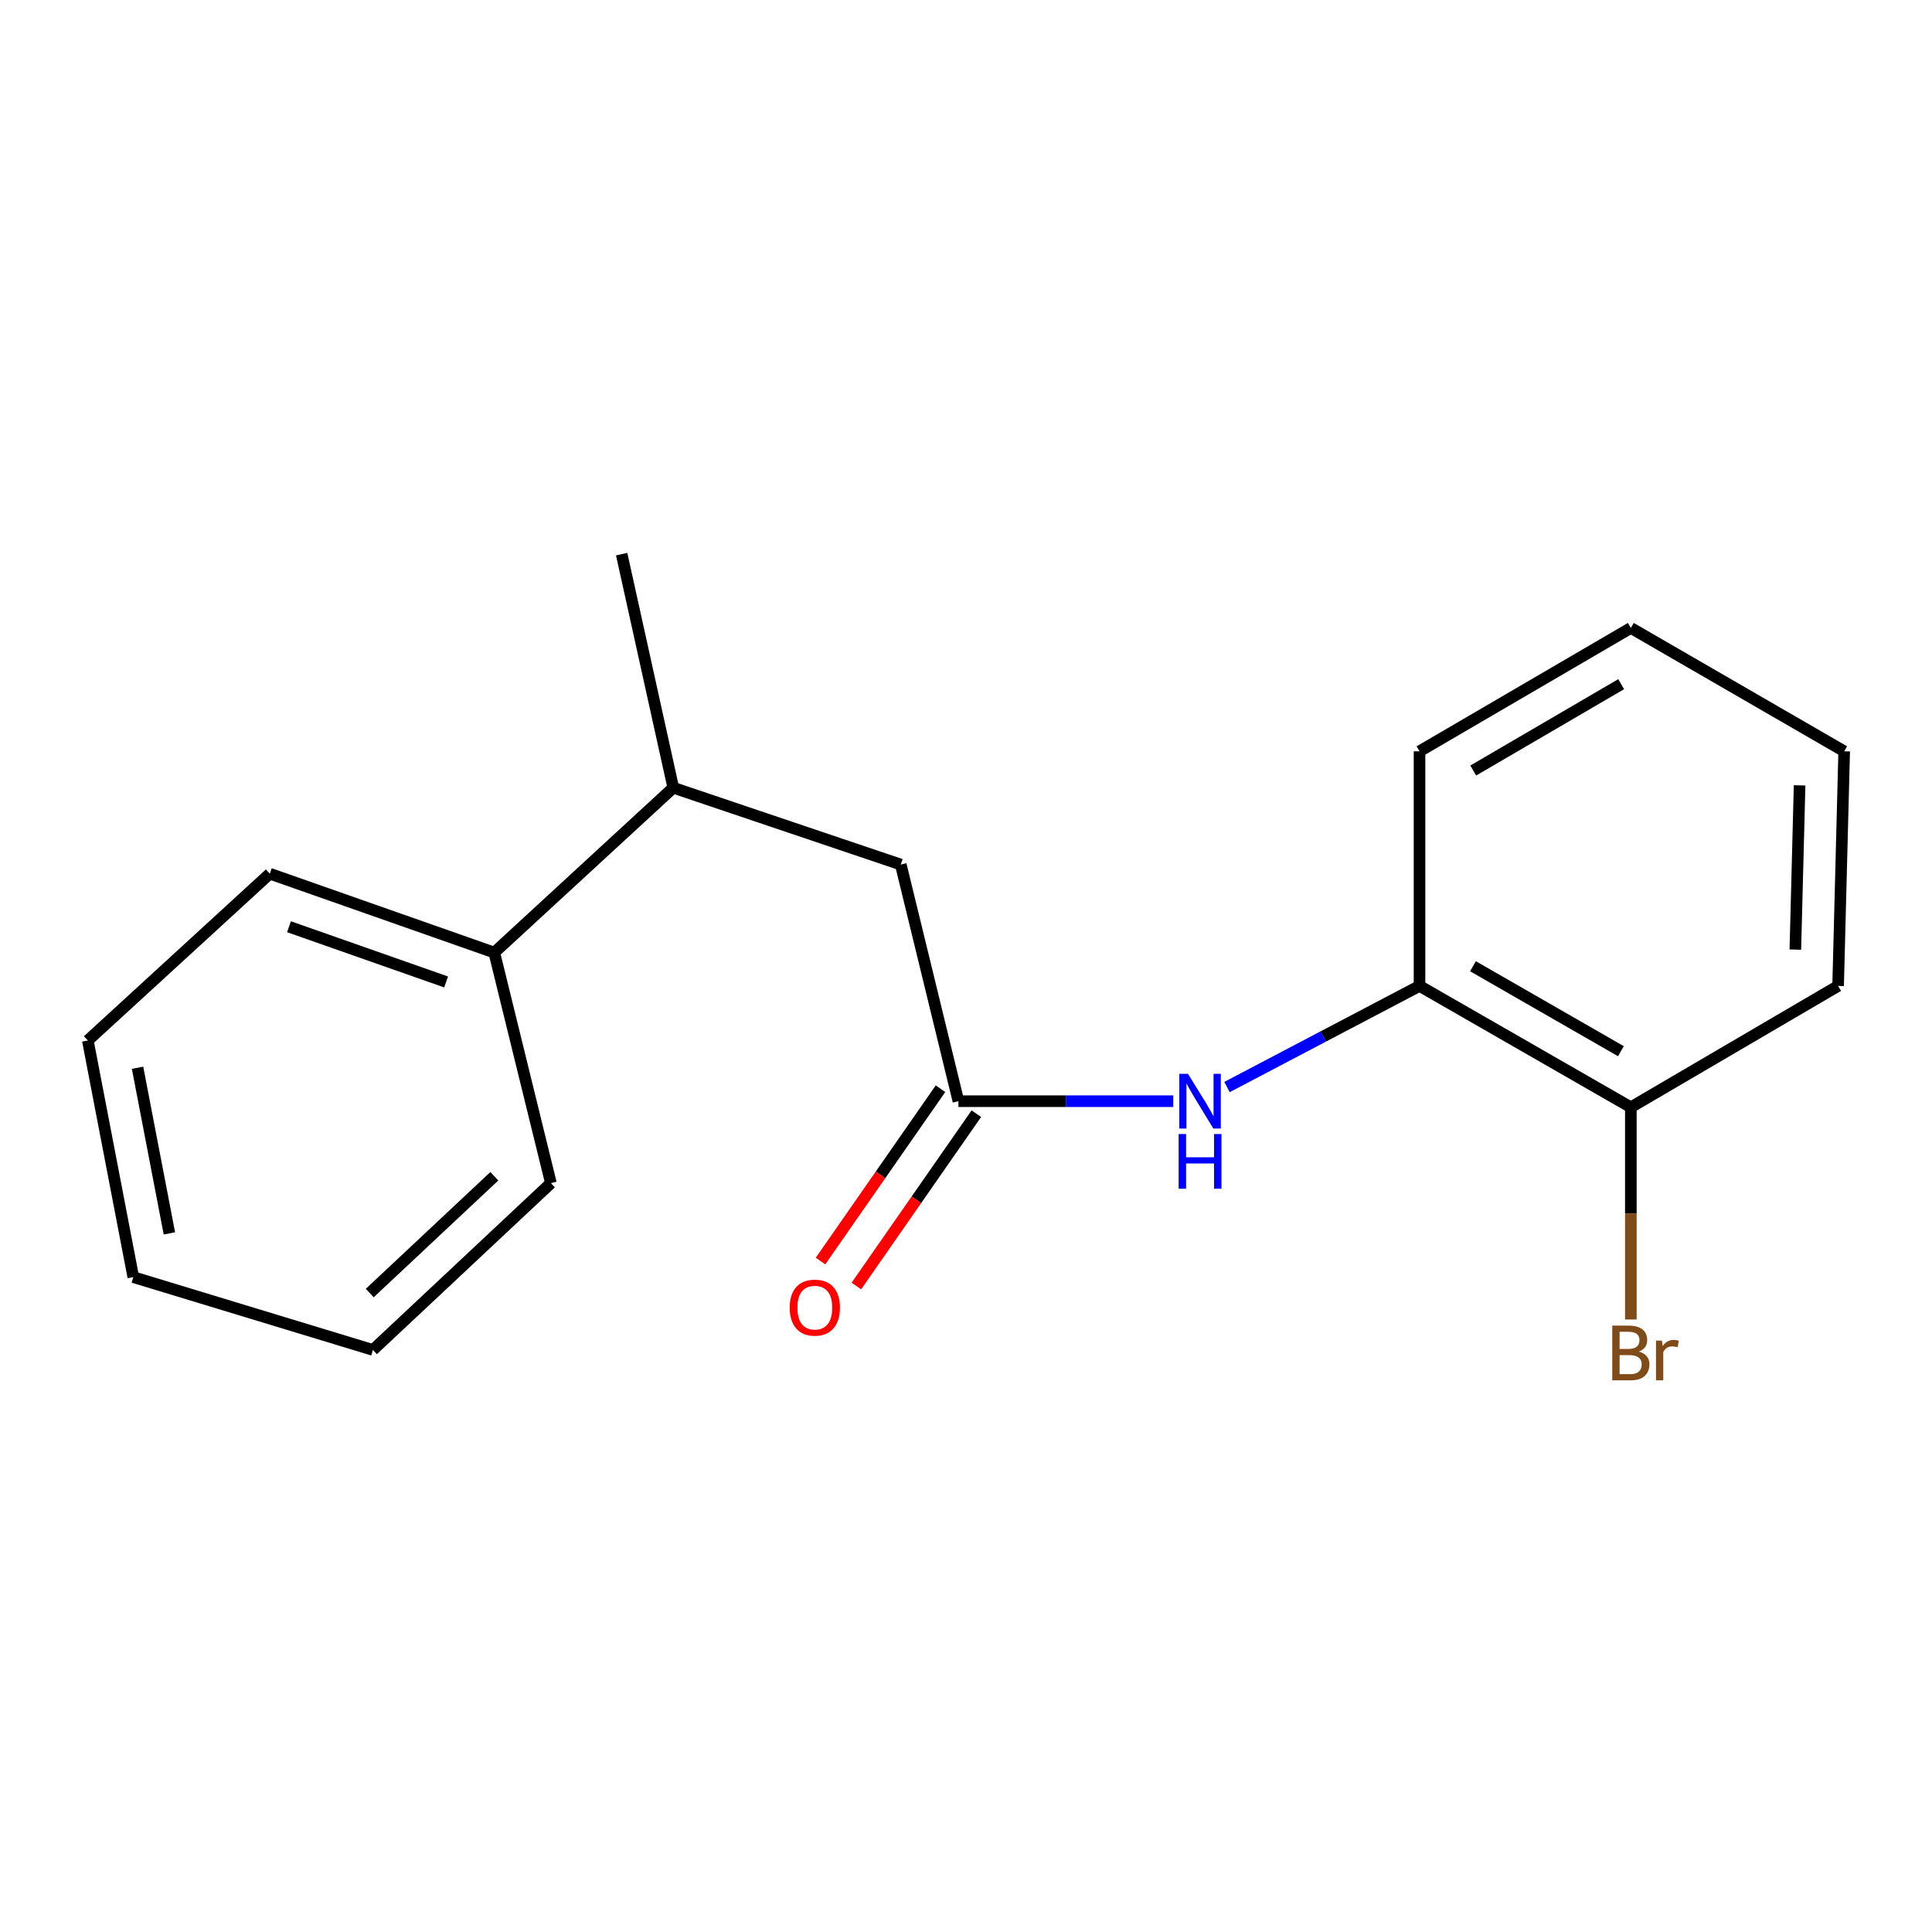 <?xml version='1.0' encoding='iso-8859-1'?>
<svg version='1.1' baseProfile='full'
              xmlns='http://www.w3.org/2000/svg'
                      xmlns:rdkit='http://www.rdkit.org/xml'
                      xmlns:xlink='http://www.w3.org/1999/xlink'
                  xml:space='preserve'
width='1000px' height='1000px' viewBox='0 0 1000 1000'>
<!-- END OF HEADER -->
<rect style='opacity:1.0;fill:#FFFFFF;stroke:none' width='1000' height='1000' x='0' y='0'> </rect>
<path class='bond-0' d='M 496.08,569.977 L 551.683,569.977' style='fill:none;fill-rule:evenodd;stroke:#000000;stroke-width:6px;stroke-linecap:butt;stroke-linejoin:miter;stroke-opacity:1' />
<path class='bond-0' d='M 551.683,569.977 L 607.286,569.977' style='fill:none;fill-rule:evenodd;stroke:#0000FF;stroke-width:6px;stroke-linecap:butt;stroke-linejoin:miter;stroke-opacity:1' />
<path class='bond-2' d='M 496.08,569.977 L 466.241,447.492' style='fill:none;fill-rule:evenodd;stroke:#000000;stroke-width:6px;stroke-linecap:butt;stroke-linejoin:miter;stroke-opacity:1' />
<path class='bond-4' d='M 486.8,563.516 L 455.753,608.114' style='fill:none;fill-rule:evenodd;stroke:#000000;stroke-width:6px;stroke-linecap:butt;stroke-linejoin:miter;stroke-opacity:1' />
<path class='bond-4' d='M 455.753,608.114 L 424.706,652.711' style='fill:none;fill-rule:evenodd;stroke:#FF0000;stroke-width:6px;stroke-linecap:butt;stroke-linejoin:miter;stroke-opacity:1' />
<path class='bond-4' d='M 505.36,576.437 L 474.313,621.034' style='fill:none;fill-rule:evenodd;stroke:#000000;stroke-width:6px;stroke-linecap:butt;stroke-linejoin:miter;stroke-opacity:1' />
<path class='bond-4' d='M 474.313,621.034 L 443.266,665.632' style='fill:none;fill-rule:evenodd;stroke:#FF0000;stroke-width:6px;stroke-linecap:butt;stroke-linejoin:miter;stroke-opacity:1' />
<path class='bond-1' d='M 635.1,562.65 L 684.921,536.481' style='fill:none;fill-rule:evenodd;stroke:#0000FF;stroke-width:6px;stroke-linecap:butt;stroke-linejoin:miter;stroke-opacity:1' />
<path class='bond-1' d='M 684.921,536.481 L 734.742,510.311' style='fill:none;fill-rule:evenodd;stroke:#000000;stroke-width:6px;stroke-linecap:butt;stroke-linejoin:miter;stroke-opacity:1' />
<path class='bond-5' d='M 734.742,510.311 L 844.122,573.13' style='fill:none;fill-rule:evenodd;stroke:#000000;stroke-width:6px;stroke-linecap:butt;stroke-linejoin:miter;stroke-opacity:1' />
<path class='bond-5' d='M 762.412,500.123 L 838.978,544.097' style='fill:none;fill-rule:evenodd;stroke:#000000;stroke-width:6px;stroke-linecap:butt;stroke-linejoin:miter;stroke-opacity:1' />
<path class='bond-8' d='M 734.742,510.311 L 734.742,388.87' style='fill:none;fill-rule:evenodd;stroke:#000000;stroke-width:6px;stroke-linecap:butt;stroke-linejoin:miter;stroke-opacity:1' />
<path class='bond-3' d='M 466.241,447.492 L 348.481,407.728' style='fill:none;fill-rule:evenodd;stroke:#000000;stroke-width:6px;stroke-linecap:butt;stroke-linejoin:miter;stroke-opacity:1' />
<path class='bond-6' d='M 348.481,407.728 L 255.835,493.049' style='fill:none;fill-rule:evenodd;stroke:#000000;stroke-width:6px;stroke-linecap:butt;stroke-linejoin:miter;stroke-opacity:1' />
<path class='bond-9' d='M 348.481,407.728 L 321.77,286.826' style='fill:none;fill-rule:evenodd;stroke:#000000;stroke-width:6px;stroke-linecap:butt;stroke-linejoin:miter;stroke-opacity:1' />
<path class='bond-7' d='M 844.122,573.13 L 844.122,628.046' style='fill:none;fill-rule:evenodd;stroke:#000000;stroke-width:6px;stroke-linecap:butt;stroke-linejoin:miter;stroke-opacity:1' />
<path class='bond-7' d='M 844.122,628.046 L 844.122,682.962' style='fill:none;fill-rule:evenodd;stroke:#7F4C19;stroke-width:6px;stroke-linecap:butt;stroke-linejoin:miter;stroke-opacity:1' />
<path class='bond-10' d='M 844.122,573.13 L 951.405,510.311' style='fill:none;fill-rule:evenodd;stroke:#000000;stroke-width:6px;stroke-linecap:butt;stroke-linejoin:miter;stroke-opacity:1' />
<path class='bond-11' d='M 255.835,493.049 L 139.645,452.216' style='fill:none;fill-rule:evenodd;stroke:#000000;stroke-width:6px;stroke-linecap:butt;stroke-linejoin:miter;stroke-opacity:1' />
<path class='bond-11' d='M 230.909,508.259 L 149.576,479.677' style='fill:none;fill-rule:evenodd;stroke:#000000;stroke-width:6px;stroke-linecap:butt;stroke-linejoin:miter;stroke-opacity:1' />
<path class='bond-12' d='M 255.835,493.049 L 285.147,612.379' style='fill:none;fill-rule:evenodd;stroke:#000000;stroke-width:6px;stroke-linecap:butt;stroke-linejoin:miter;stroke-opacity:1' />
<path class='bond-13' d='M 734.742,388.87 L 844.122,325.02' style='fill:none;fill-rule:evenodd;stroke:#000000;stroke-width:6px;stroke-linecap:butt;stroke-linejoin:miter;stroke-opacity:1' />
<path class='bond-13' d='M 762.55,398.823 L 839.116,354.129' style='fill:none;fill-rule:evenodd;stroke:#000000;stroke-width:6px;stroke-linecap:butt;stroke-linejoin:miter;stroke-opacity:1' />
<path class='bond-18' d='M 951.405,510.311 L 954.545,388.87' style='fill:none;fill-rule:evenodd;stroke:#000000;stroke-width:6px;stroke-linecap:butt;stroke-linejoin:miter;stroke-opacity:1' />
<path class='bond-18' d='M 929.268,491.51 L 931.467,406.501' style='fill:none;fill-rule:evenodd;stroke:#000000;stroke-width:6px;stroke-linecap:butt;stroke-linejoin:miter;stroke-opacity:1' />
<path class='bond-15' d='M 139.645,452.216 L 45.455,538.567' style='fill:none;fill-rule:evenodd;stroke:#000000;stroke-width:6px;stroke-linecap:butt;stroke-linejoin:miter;stroke-opacity:1' />
<path class='bond-14' d='M 285.147,612.379 L 193.029,698.73' style='fill:none;fill-rule:evenodd;stroke:#000000;stroke-width:6px;stroke-linecap:butt;stroke-linejoin:miter;stroke-opacity:1' />
<path class='bond-14' d='M 255.863,608.833 L 191.38,669.279' style='fill:none;fill-rule:evenodd;stroke:#000000;stroke-width:6px;stroke-linecap:butt;stroke-linejoin:miter;stroke-opacity:1' />
<path class='bond-16' d='M 844.122,325.02 L 954.545,388.87' style='fill:none;fill-rule:evenodd;stroke:#000000;stroke-width:6px;stroke-linecap:butt;stroke-linejoin:miter;stroke-opacity:1' />
<path class='bond-17' d='M 193.029,698.73 L 68.999,661.039' style='fill:none;fill-rule:evenodd;stroke:#000000;stroke-width:6px;stroke-linecap:butt;stroke-linejoin:miter;stroke-opacity:1' />
<path class='bond-19' d='M 45.455,538.567 L 68.999,661.039' style='fill:none;fill-rule:evenodd;stroke:#000000;stroke-width:6px;stroke-linecap:butt;stroke-linejoin:miter;stroke-opacity:1' />
<path class='bond-19' d='M 71.194,552.669 L 87.676,638.399' style='fill:none;fill-rule:evenodd;stroke:#000000;stroke-width:6px;stroke-linecap:butt;stroke-linejoin:miter;stroke-opacity:1' />
<path  class='atom-1' d='M 614.893 555.817
L 624.173 570.817
Q 625.093 572.297, 626.573 574.977
Q 628.053 577.657, 628.133 577.817
L 628.133 555.817
L 631.893 555.817
L 631.893 584.137
L 628.013 584.137
L 618.053 567.737
Q 616.893 565.817, 615.653 563.617
Q 614.453 561.417, 614.093 560.737
L 614.093 584.137
L 610.413 584.137
L 610.413 555.817
L 614.893 555.817
' fill='#0000FF'/>
<path  class='atom-1' d='M 610.073 586.969
L 613.913 586.969
L 613.913 599.009
L 628.393 599.009
L 628.393 586.969
L 632.233 586.969
L 632.233 615.289
L 628.393 615.289
L 628.393 602.209
L 613.913 602.209
L 613.913 615.289
L 610.073 615.289
L 610.073 586.969
' fill='#0000FF'/>
<path  class='atom-5' d='M 408.753 676.824
Q 408.753 670.024, 412.113 666.224
Q 415.473 662.424, 421.753 662.424
Q 428.033 662.424, 431.393 666.224
Q 434.753 670.024, 434.753 676.824
Q 434.753 683.704, 431.353 687.624
Q 427.953 691.504, 421.753 691.504
Q 415.513 691.504, 412.113 687.624
Q 408.753 683.744, 408.753 676.824
M 421.753 688.304
Q 426.073 688.304, 428.393 685.424
Q 430.753 682.504, 430.753 676.824
Q 430.753 671.264, 428.393 668.464
Q 426.073 665.624, 421.753 665.624
Q 417.433 665.624, 415.073 668.424
Q 412.753 671.224, 412.753 676.824
Q 412.753 682.544, 415.073 685.424
Q 417.433 688.304, 421.753 688.304
' fill='#FF0000'/>
<path  class='atom-8' d='M 848.262 699.581
Q 850.982 700.341, 852.342 702.021
Q 853.742 703.661, 853.742 706.101
Q 853.742 710.021, 851.222 712.261
Q 848.742 714.461, 844.022 714.461
L 834.502 714.461
L 834.502 686.141
L 842.862 686.141
Q 847.702 686.141, 850.142 688.101
Q 852.582 690.061, 852.582 693.661
Q 852.582 697.941, 848.262 699.581
M 838.302 689.341
L 838.302 698.221
L 842.862 698.221
Q 845.662 698.221, 847.102 697.101
Q 848.582 695.941, 848.582 693.661
Q 848.582 689.341, 842.862 689.341
L 838.302 689.341
M 844.022 711.261
Q 846.782 711.261, 848.262 709.941
Q 849.742 708.621, 849.742 706.101
Q 849.742 703.781, 848.102 702.621
Q 846.502 701.421, 843.422 701.421
L 838.302 701.421
L 838.302 711.261
L 844.022 711.261
' fill='#7F4C19'/>
<path  class='atom-8' d='M 860.182 693.901
L 860.622 696.741
Q 862.782 693.541, 866.302 693.541
Q 867.422 693.541, 868.942 693.941
L 868.342 697.301
Q 866.622 696.901, 865.662 696.901
Q 863.982 696.901, 862.862 697.581
Q 861.782 698.221, 860.902 699.781
L 860.902 714.461
L 857.142 714.461
L 857.142 693.901
L 860.182 693.901
' fill='#7F4C19'/>
</svg>
